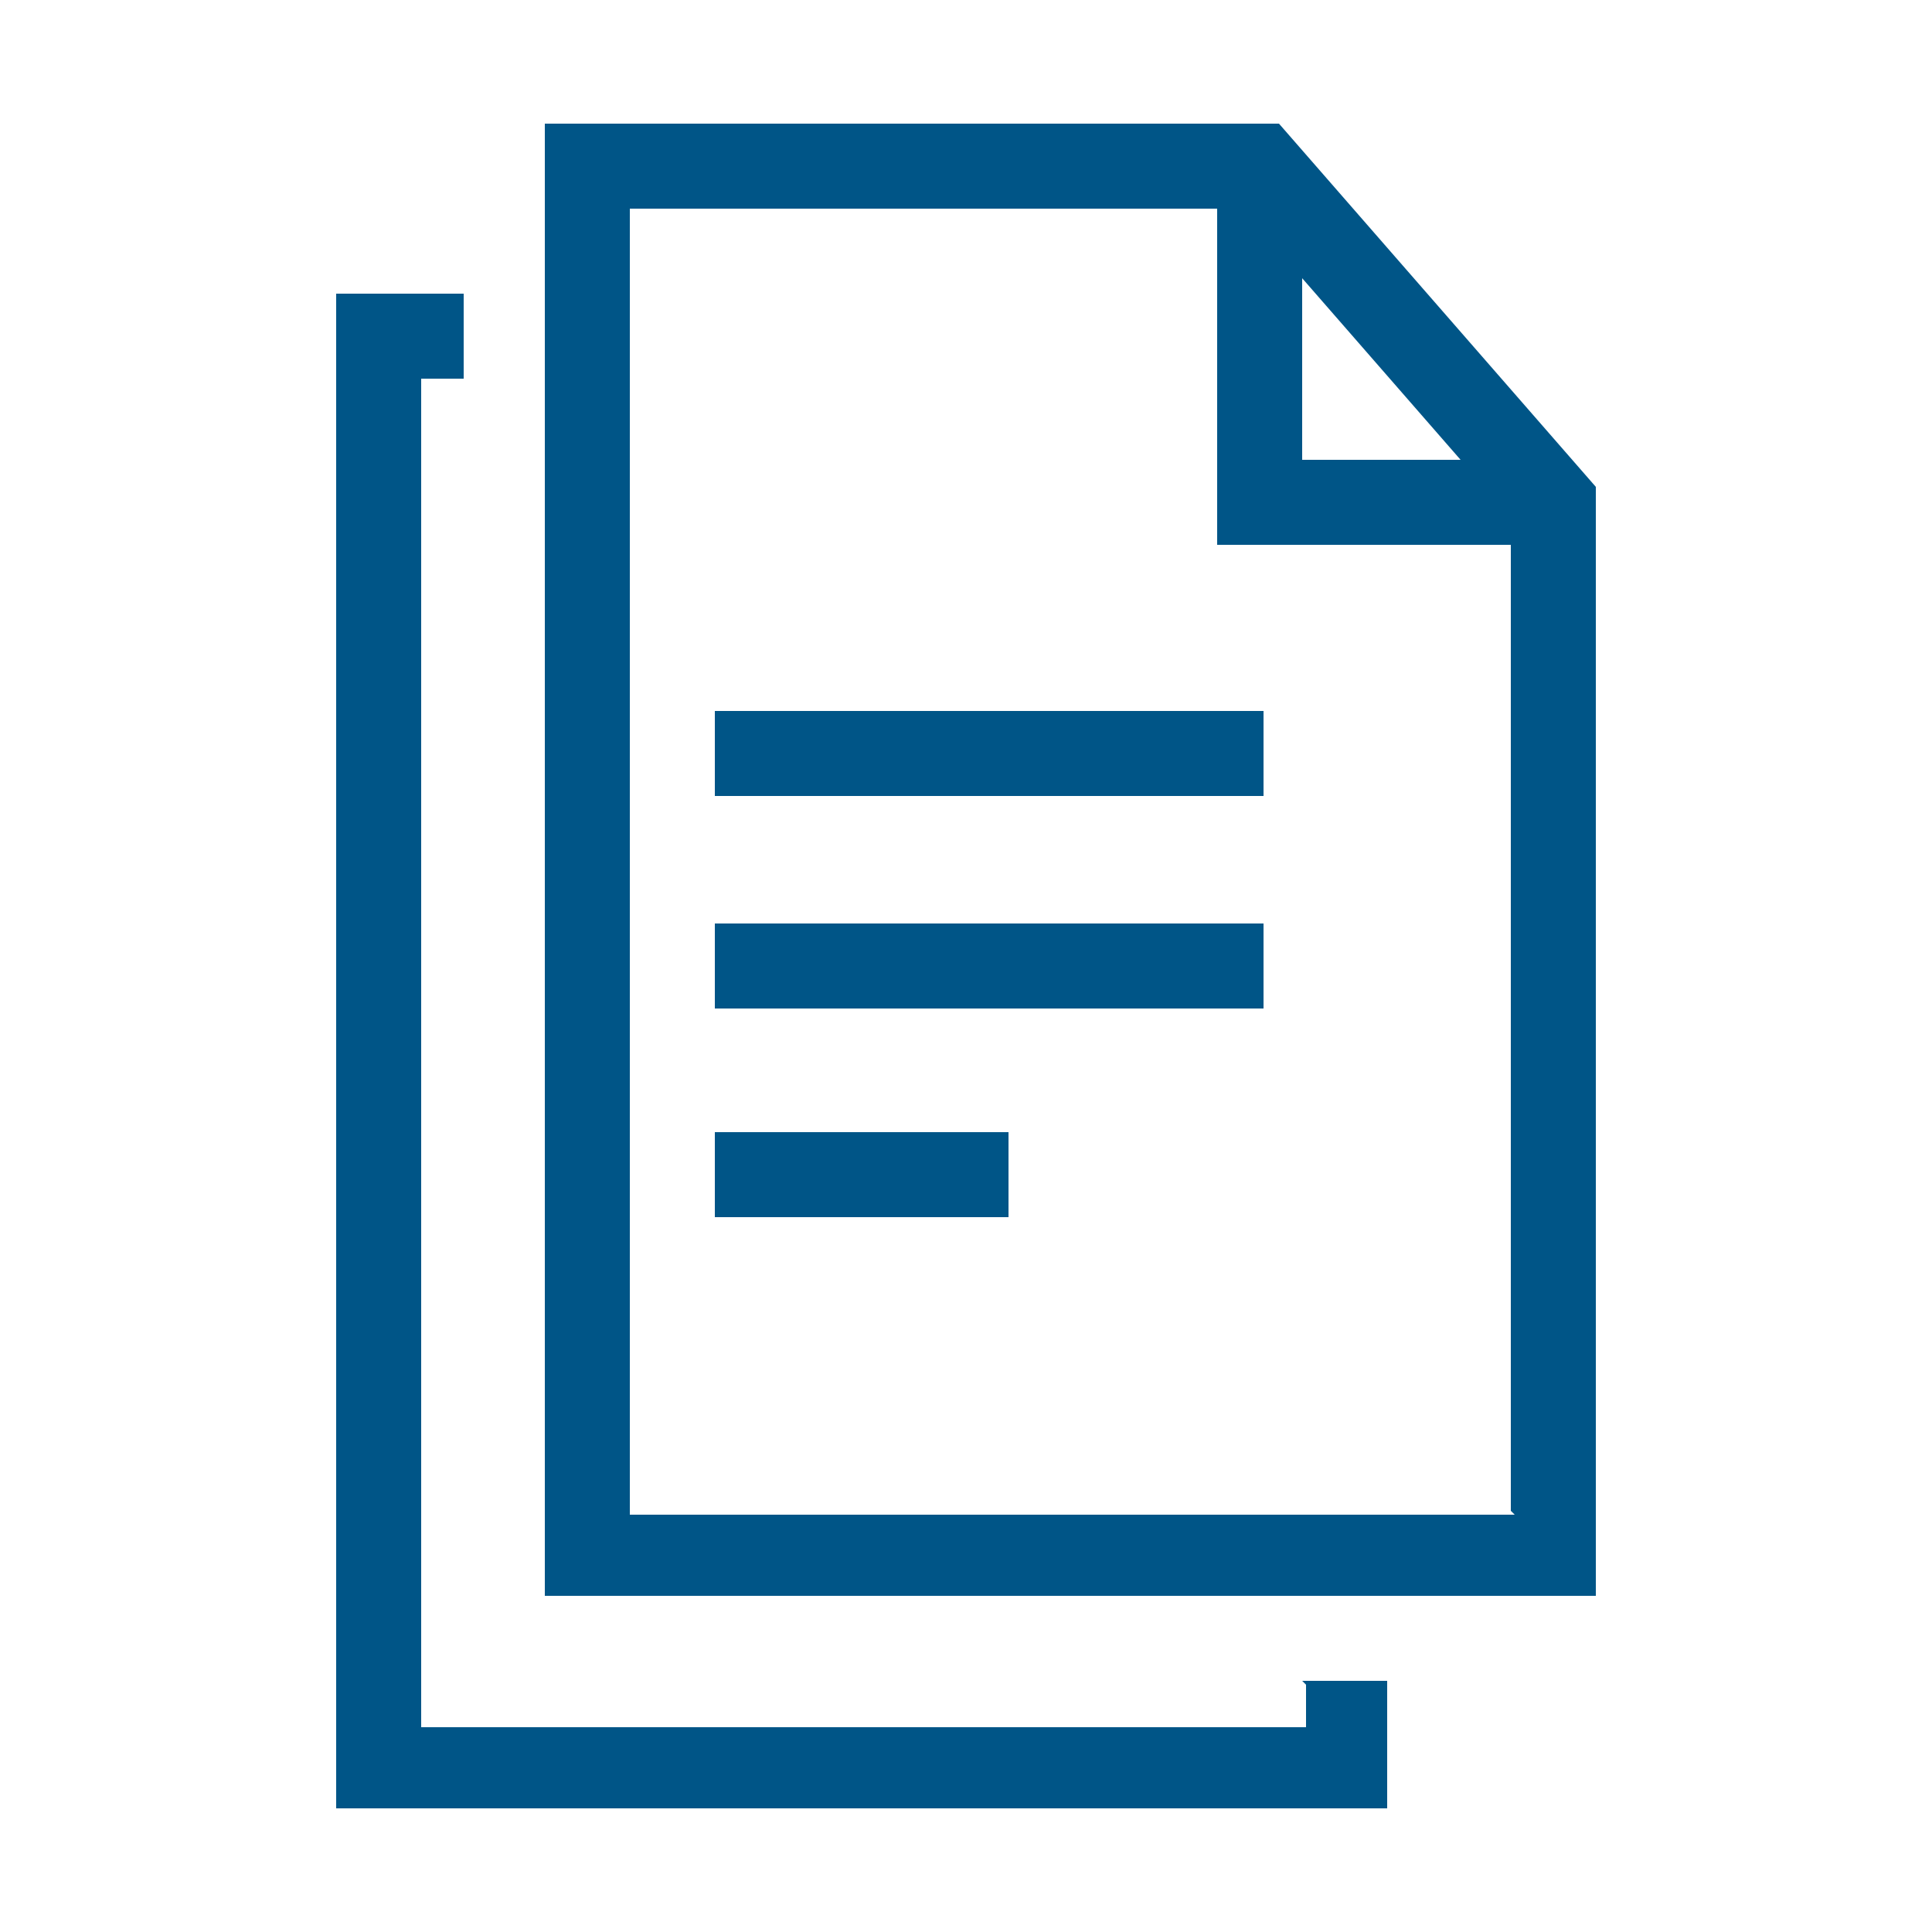 <?xml version="1.0" encoding="UTF-8"?><svg id="Ebene_1" xmlns="http://www.w3.org/2000/svg" width="50" height="50" viewBox="0 0 50 50"><defs><style>.cls-1{fill:none;}.cls-2{fill:#005587;}</style></defs><g id="Ebene_19"><path class="cls-2" d="M33.7,43.5h2.2v3.3H8.7V7.6h3.3v2.2h-1.1v34.9h22.9v-1.1h0l-.1-.1ZM41.3,12.6v28.7H14.1V3.2h19l8.2,9.4h0ZM33.7,11.9h4.1l-4.1-4.7v4.7ZM39.1,39.1V14.1h-7.6V5.4h-15.2v33.8h22.9l-.1-.1ZM18.5,20.6h14.2v-2.2h-14.2v2.2ZM18.5,26.1h14.2v-2.2h-14.2v2.2ZM18.5,31.5h7.6v-2.2h-7.6v2.2Z"/><rect class="cls-1" width="50" height="50"/></g></svg>
